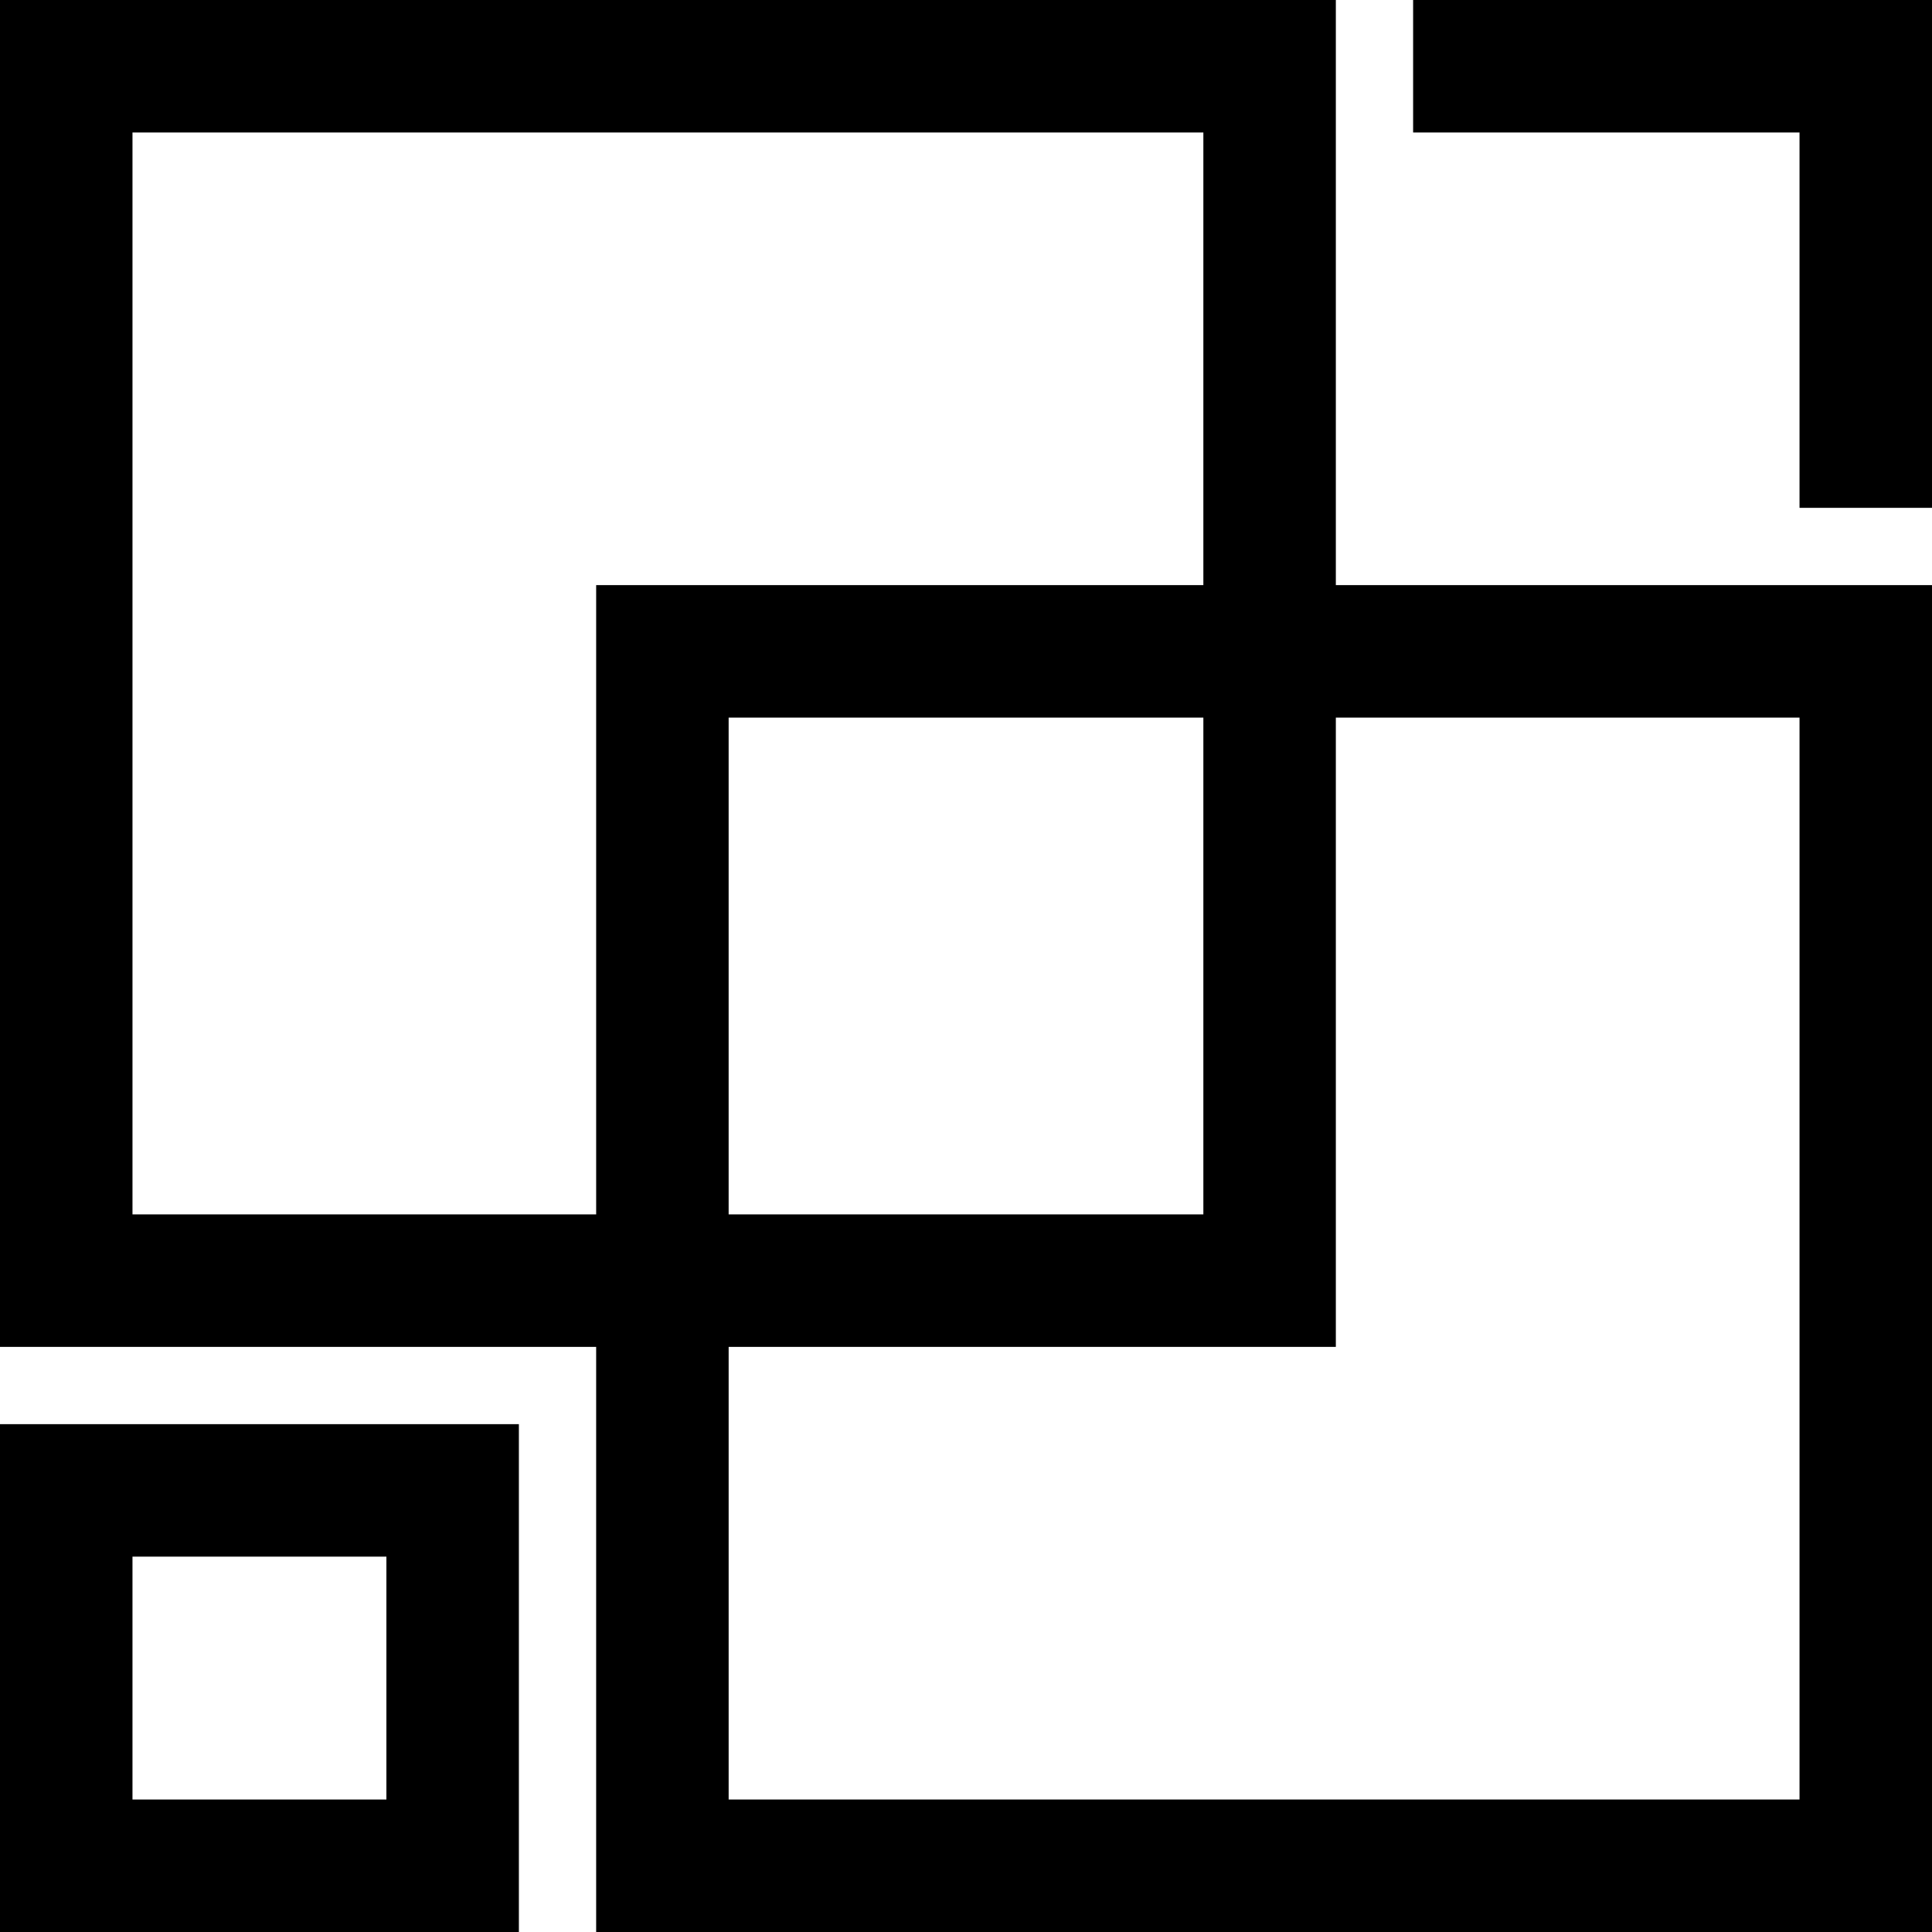 <?xml version="1.0" standalone="no"?>
<!DOCTYPE svg PUBLIC "-//W3C//DTD SVG 20010904//EN"
 "http://www.w3.org/TR/2001/REC-SVG-20010904/DTD/svg10.dtd">
<svg version="1.0" xmlns="http://www.w3.org/2000/svg"
 width="175pt" height="175pt" viewBox="0 0 175 175"
 preserveAspectRatio="xMidYMid meet">
<g transform="translate(0,175) scale(0.1,-0.1)"
fill="#000000" stroke="none">
<path d="M0 1140 l0 -610 270 0 270 0 0 -265 0 -265 605 0 605 0 0 610 0 610
-270 0 -270 0 0 265 0 265 -605 0 -605 0 0 -610z m1090 285 l0 -205 -275 0
-275 0 0 -285 0 -285 -210 0 -210 0 0 490 0 490 485 0 485 0 0 -205z m0 -550
l0 -225 -215 0 -215 0 0 225 0 225 215 0 215 0 0 -225z m540 -265 l0 -490
-485 0 -485 0 0 205 0 205 275 0 275 0 0 285 0 285 210 0 210 0 0 -490z"/>
<path d="M1280 1690 l0 -60 175 0 175 0 0 -170 0 -170 60 0 60 0 0 230 0 230
-235 0 -235 0 0 -60z"/>
<path d="M0 230 l0 -230 235 0 235 0 0 230 0 230 -235 0 -235 0 0 -230z m350
0 l0 -110 -115 0 -115 0 0 110 0 110 115 0 115 0 0 -110z"/>
</g>
</svg>
